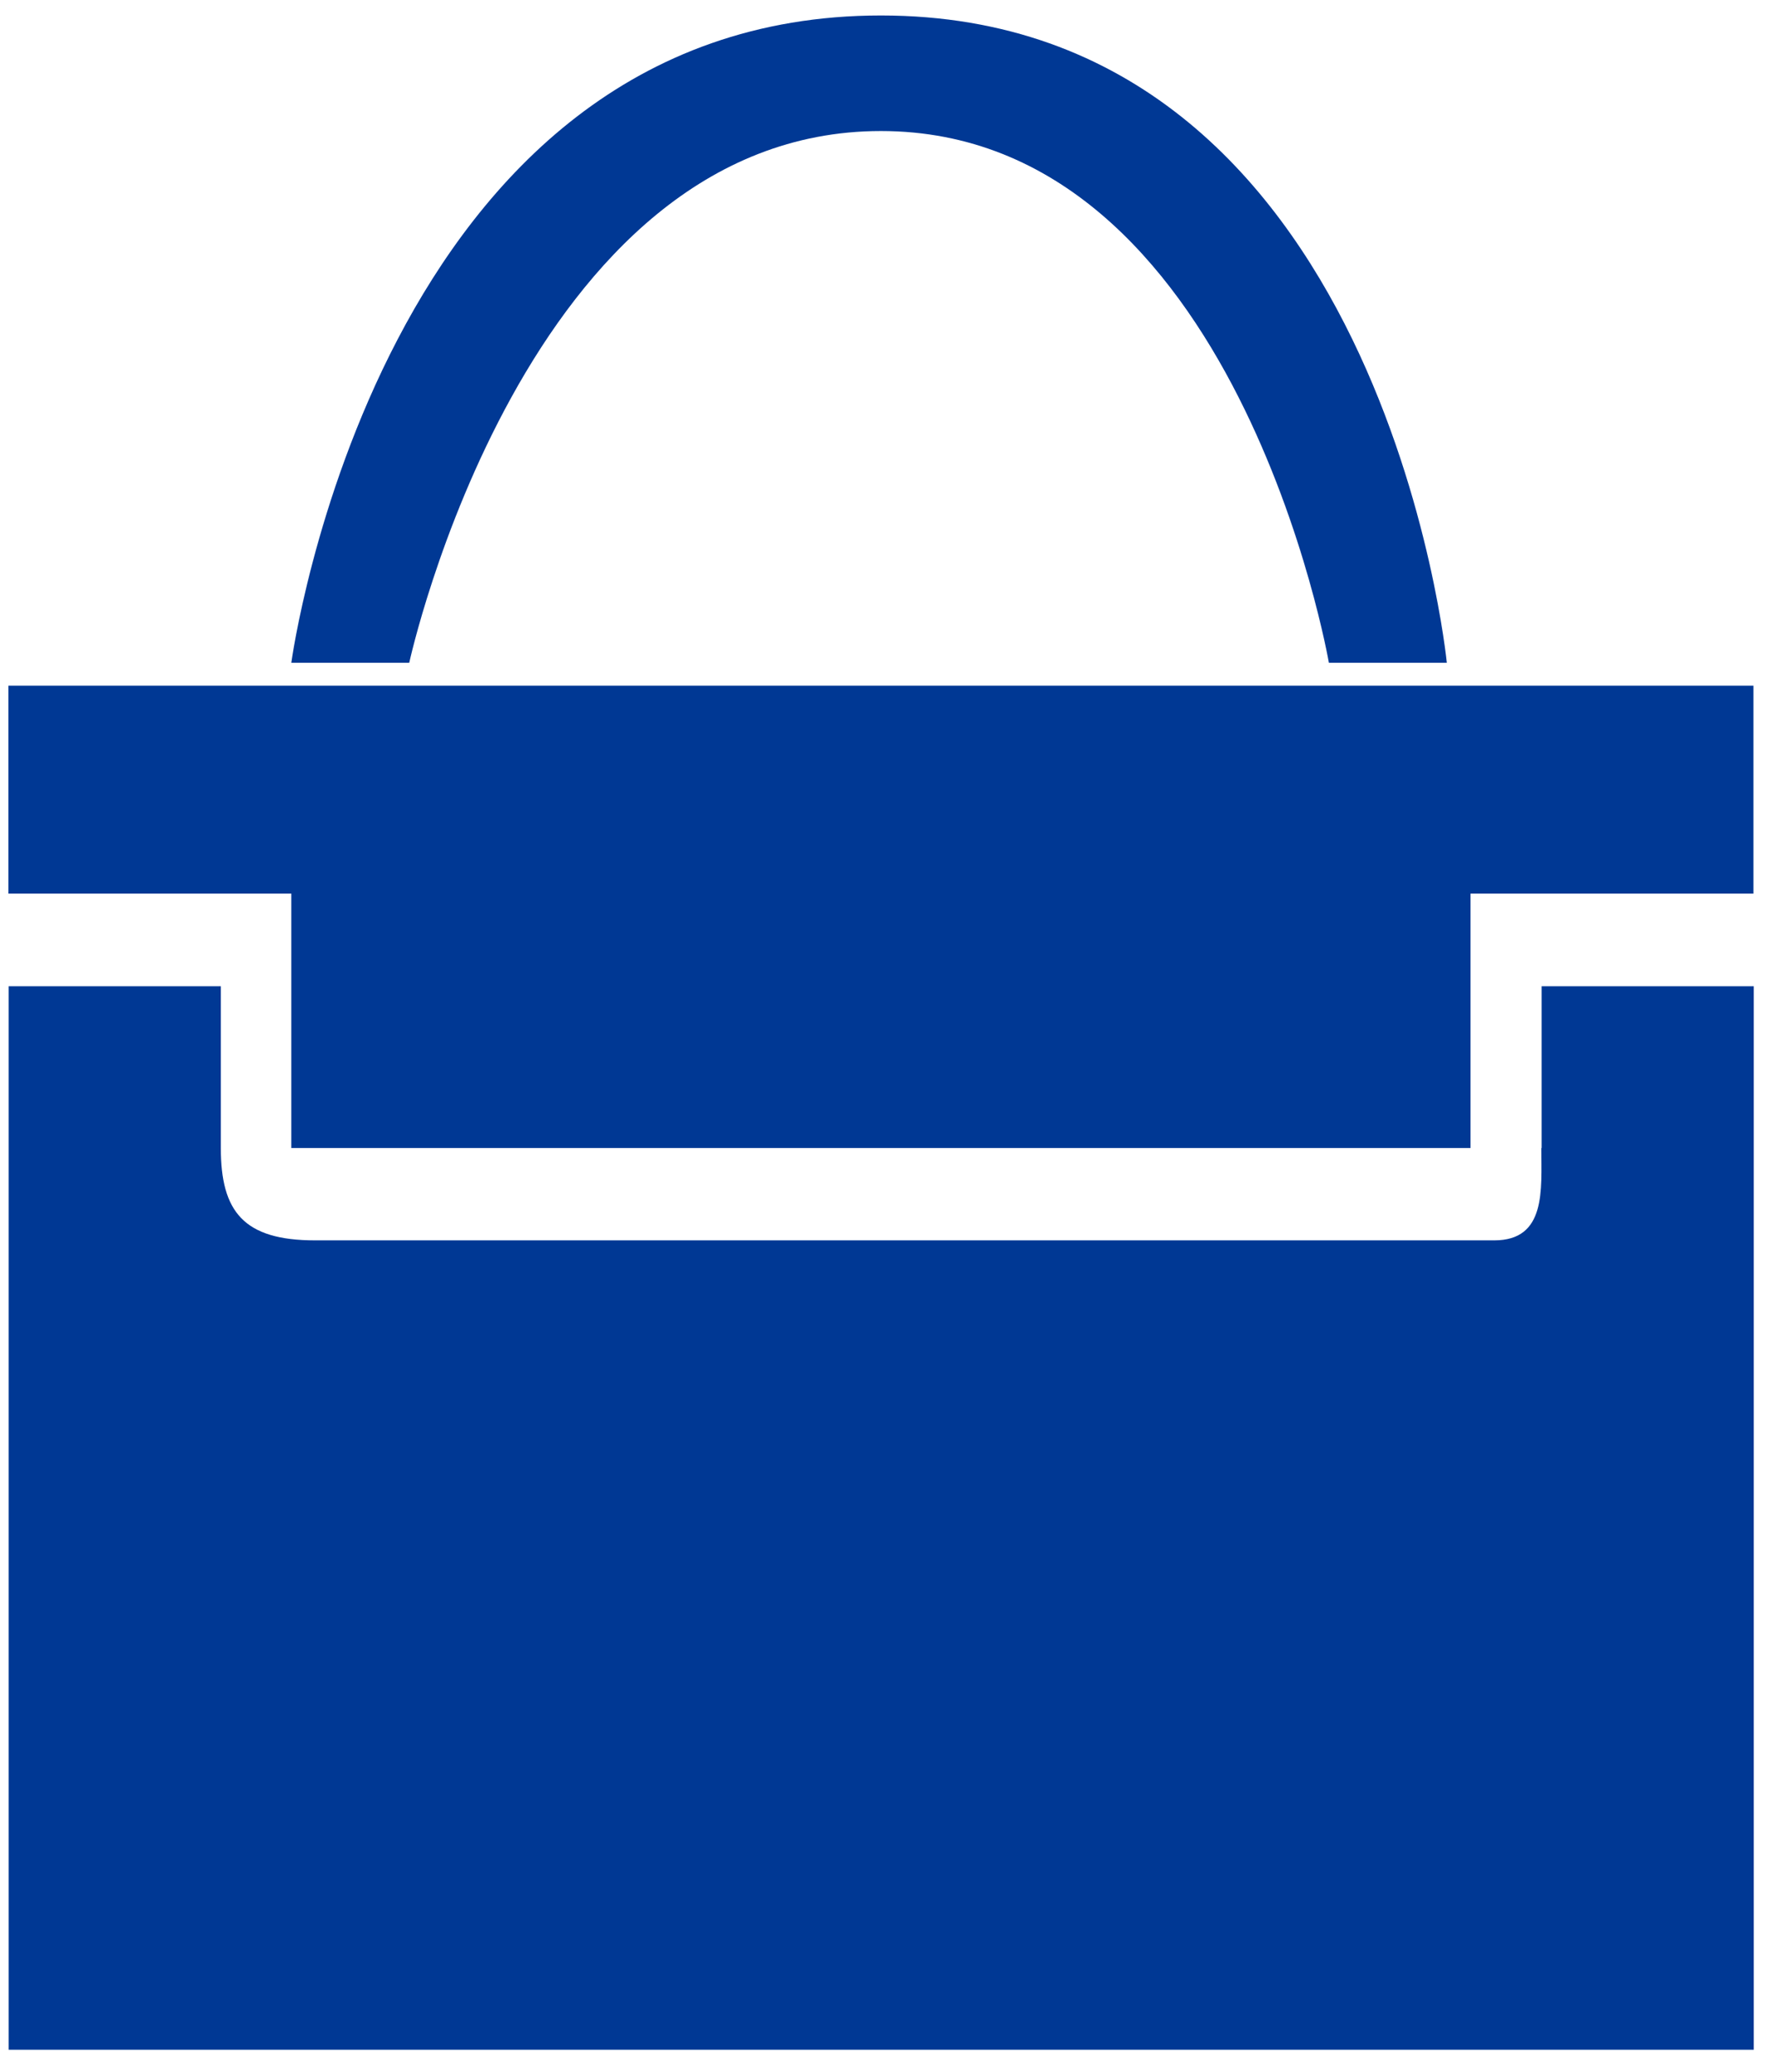 <svg width="66" height="77" viewBox="0 0 66 77" fill="none" xmlns="http://www.w3.org/2000/svg">
<path fill-rule="evenodd" clip-rule="evenodd" d="M0.312 25.485V33.213H10.832V42.668H54.678V33.213H65.199V25.485H0.312ZM32.755 4.87C45.992 4.87 49.412 24.633 49.412 24.633H53.797C53.797 24.633 51.434 0.575 32.755 0.575C14.077 0.575 10.832 24.633 10.832 24.633H15.217C15.217 24.633 19.519 4.87 32.755 4.87ZM57.312 42.668C57.312 44.223 57.5 46.1 55.56 46.1H11.714C9.057 46.1 8.211 45.029 8.211 42.668V36.656H0.323V76.181H65.211V36.656H57.323V42.668H57.312Z" fill="#003894"/>
</svg>
